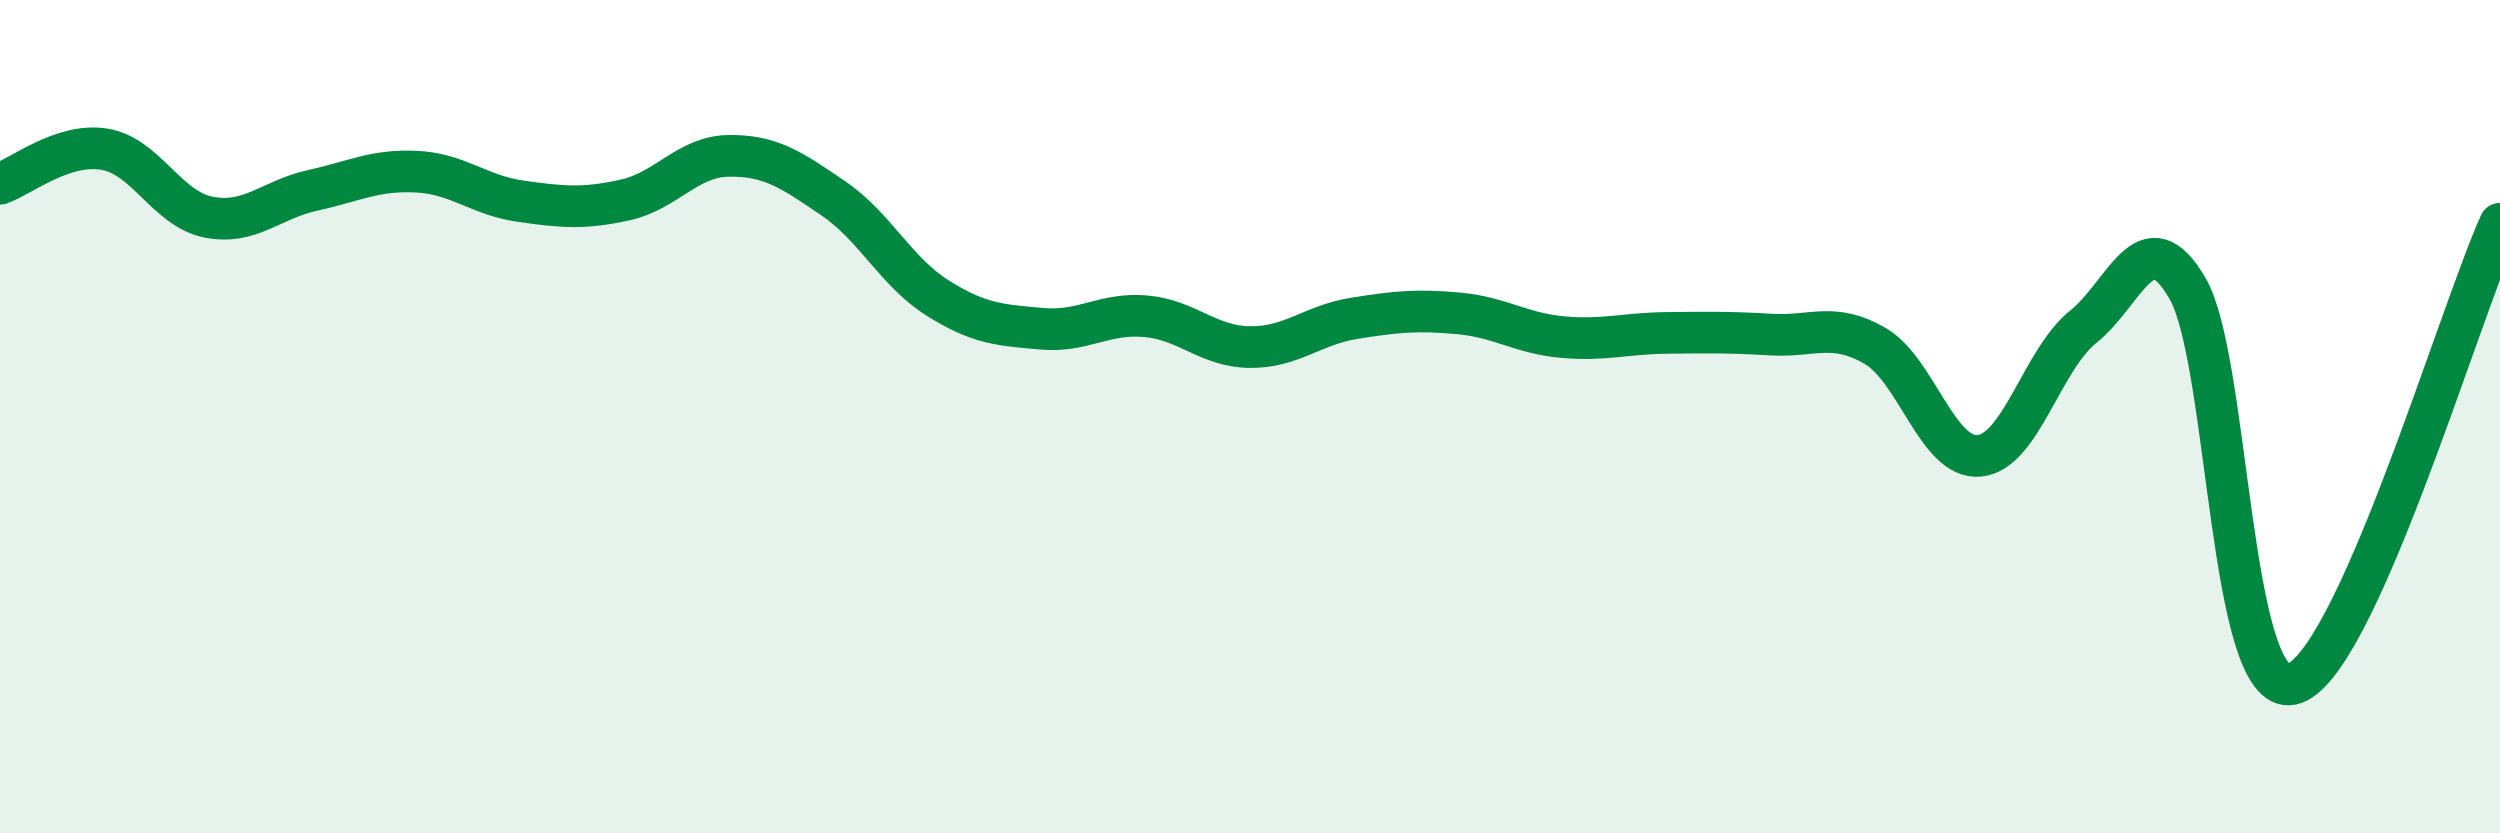 
    <svg width="60" height="20" viewBox="0 0 60 20" xmlns="http://www.w3.org/2000/svg">
      <path
        d="M 0,4.41 C 0.5,4.24 1.5,3.42 2.5,3.58 C 3.5,3.74 4,5.01 5,5.21 C 6,5.41 6.5,4.79 7.5,4.57 C 8.5,4.35 9,4.07 10,4.12 C 11,4.17 11.5,4.69 12.5,4.83 C 13.5,4.97 14,5.02 15,4.8 C 16,4.58 16.5,3.75 17.5,3.74 C 18.5,3.73 19,4.08 20,4.76 C 21,5.44 21.5,6.52 22.5,7.15 C 23.5,7.78 24,7.8 25,7.89 C 26,7.98 26.5,7.5 27.5,7.59 C 28.5,7.68 29,8.32 30,8.33 C 31,8.34 31.5,7.8 32.5,7.64 C 33.5,7.48 34,7.43 35,7.52 C 36,7.61 36.5,8 37.5,8.09 C 38.5,8.18 39,8 40,7.99 C 41,7.98 41.5,7.97 42.5,8.03 C 43.5,8.09 44,7.72 45,8.3 C 46,8.88 46.5,11.03 47.5,10.94 C 48.5,10.85 49,8.64 50,7.84 C 51,7.04 51.5,5.2 52.5,6.92 C 53.5,8.64 53.5,16.73 55,16.42 C 56.5,16.11 59,7.58 60,5.37L60 20L0 20Z"
        fill="#008740"
        opacity="0.1"
        stroke-linecap="round"
        stroke-linejoin="round"
      />
      <path
        d="M 0,4.41 C 0.5,4.24 1.5,3.42 2.5,3.58 C 3.5,3.74 4,5.01 5,5.21 C 6,5.41 6.5,4.79 7.5,4.57 C 8.5,4.35 9,4.07 10,4.12 C 11,4.17 11.5,4.69 12.5,4.83 C 13.5,4.97 14,5.02 15,4.8 C 16,4.58 16.5,3.75 17.5,3.74 C 18.5,3.73 19,4.08 20,4.76 C 21,5.44 21.5,6.52 22.5,7.15 C 23.5,7.78 24,7.8 25,7.89 C 26,7.98 26.5,7.5 27.5,7.59 C 28.5,7.68 29,8.32 30,8.33 C 31,8.34 31.5,7.8 32.5,7.64 C 33.5,7.48 34,7.43 35,7.52 C 36,7.61 36.5,8 37.5,8.09 C 38.5,8.18 39,8 40,7.99 C 41,7.98 41.5,7.97 42.5,8.03 C 43.5,8.09 44,7.72 45,8.3 C 46,8.88 46.5,11.03 47.5,10.94 C 48.5,10.85 49,8.64 50,7.84 C 51,7.04 51.5,5.2 52.5,6.92 C 53.5,8.64 53.5,16.73 55,16.42 C 56.5,16.11 59,7.58 60,5.37"
        stroke="#008740"
        stroke-width="1"
        fill="none"
        stroke-linecap="round"
        stroke-linejoin="round"
      />
    </svg>
  